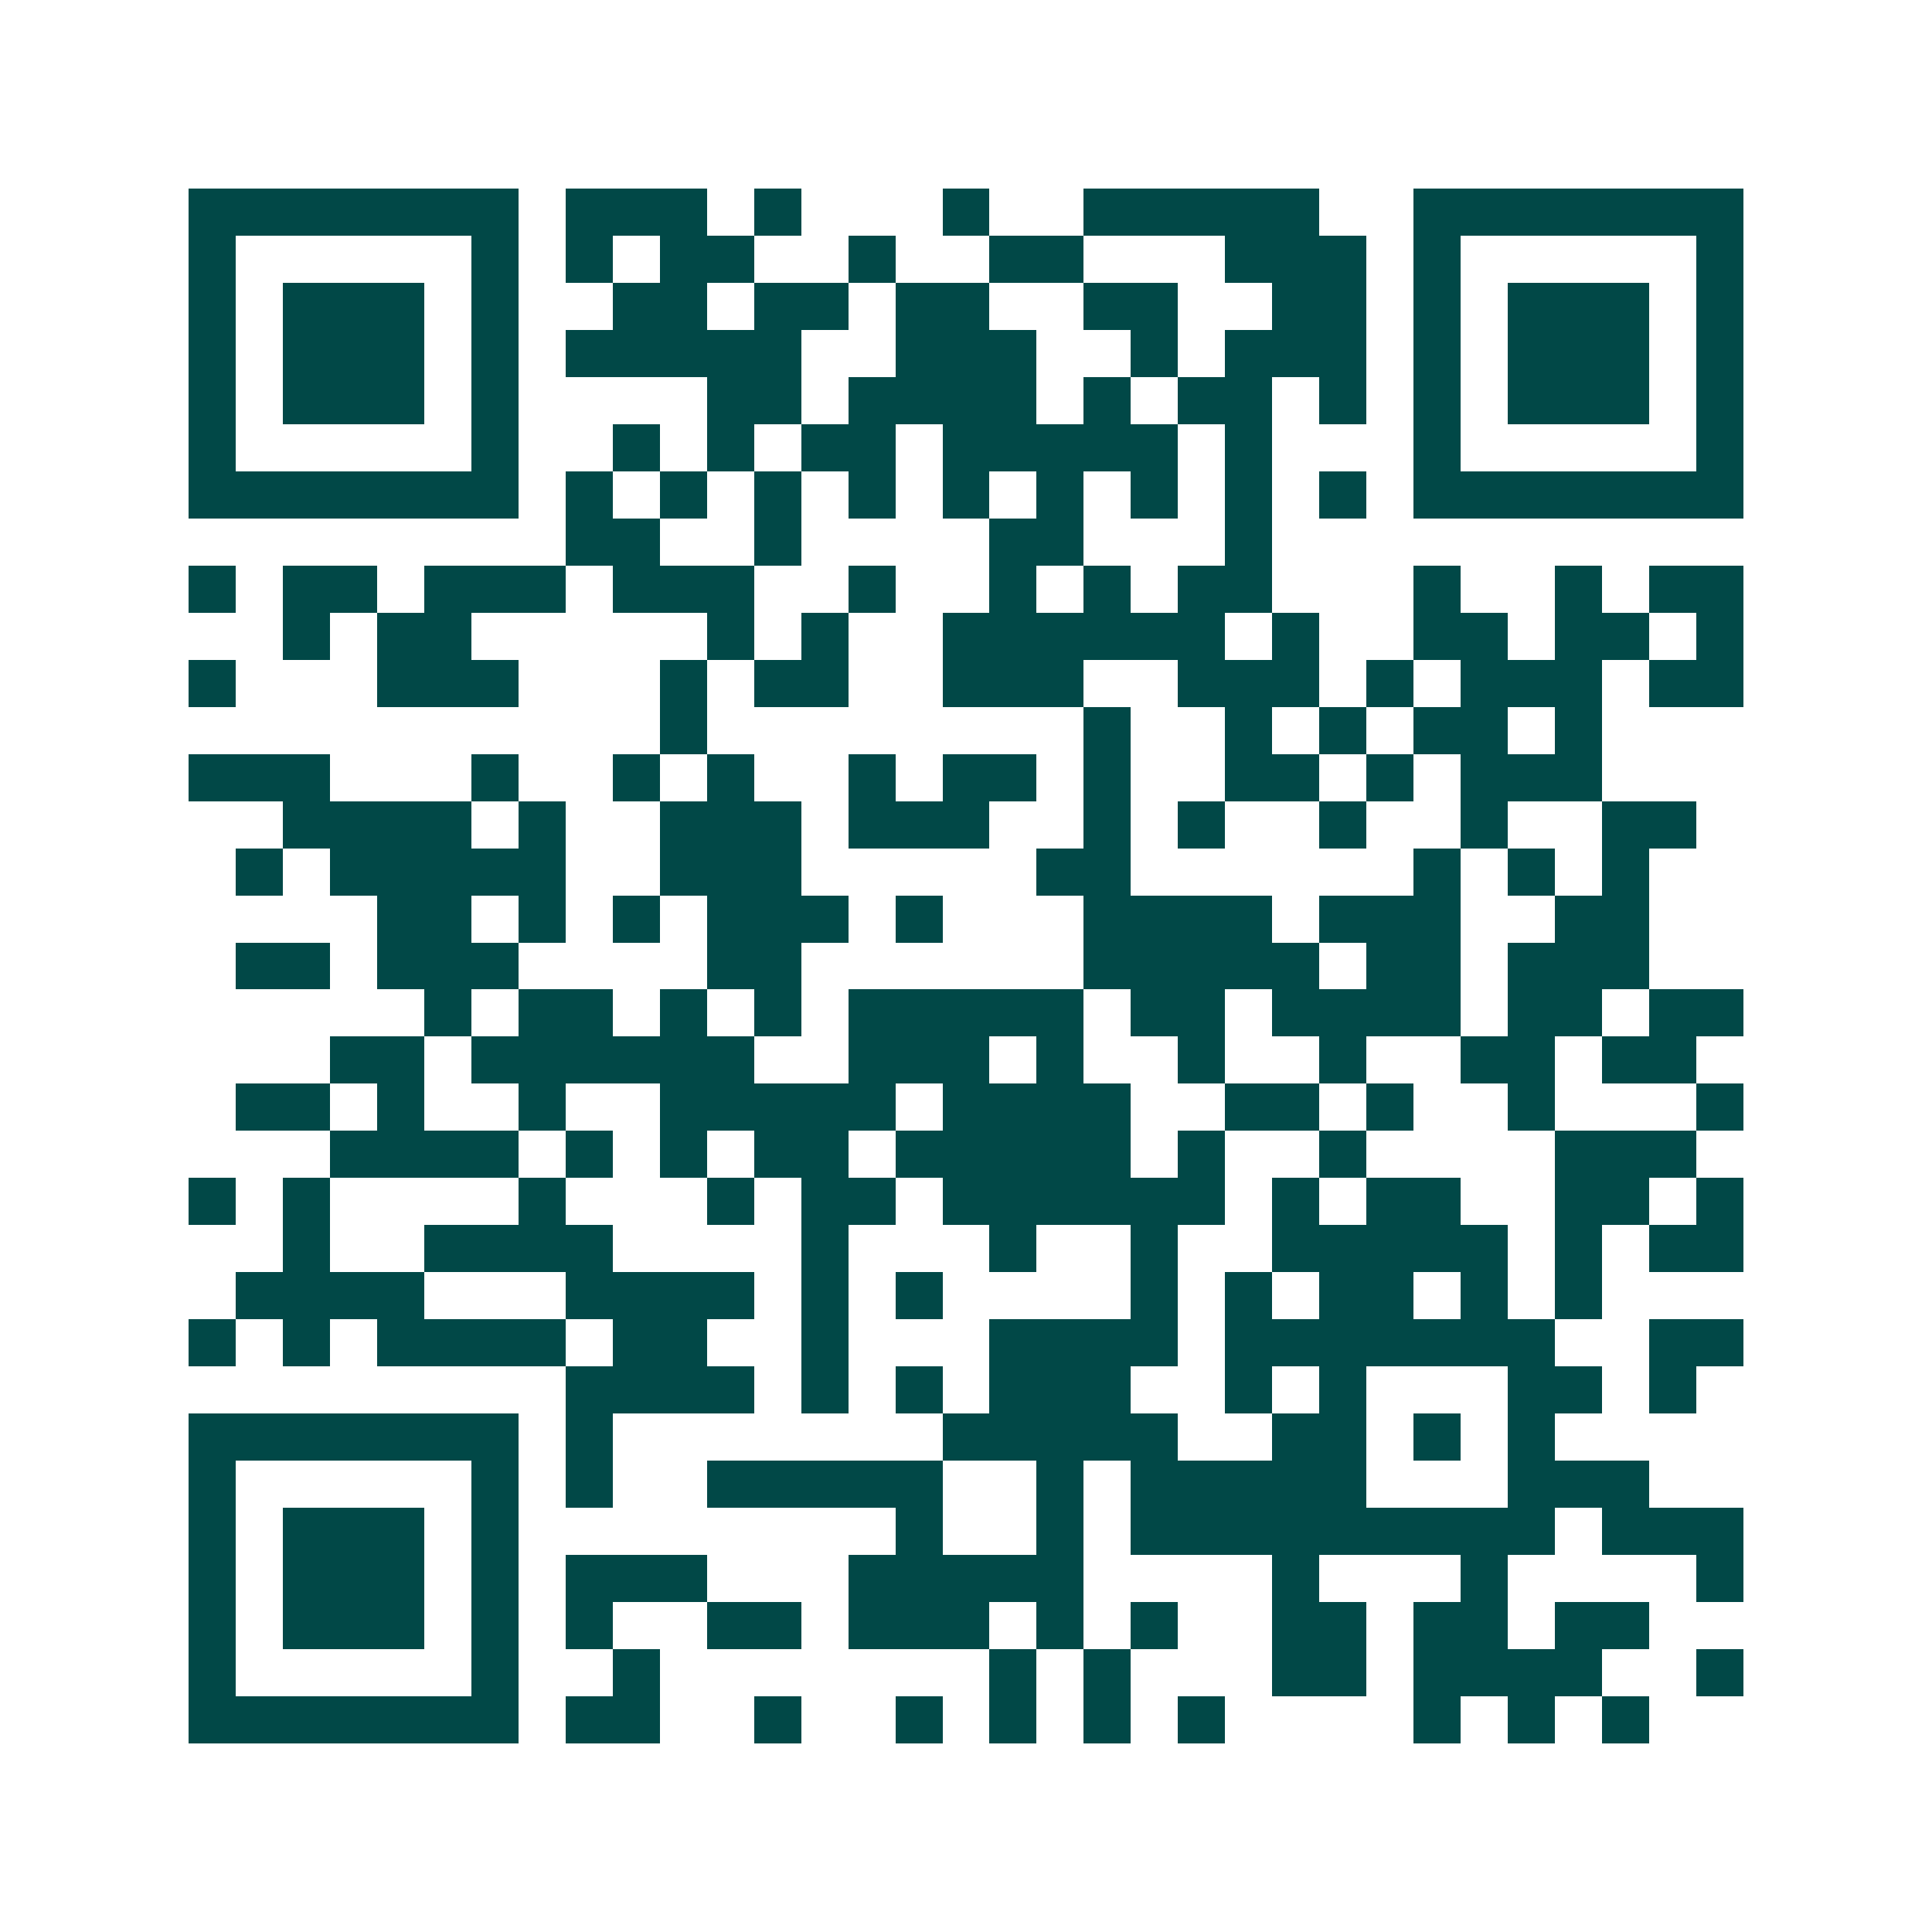 <svg xmlns="http://www.w3.org/2000/svg" width="200" height="200" viewBox="0 0 41 41" shape-rendering="crispEdges"><path fill="#ffffff" d="M0 0h41v41H0z"/><path stroke="#014847" d="M4 4.5h7m1 0h3m1 0h1m3 0h1m2 0h5m2 0h7M4 5.5h1m5 0h1m1 0h1m1 0h2m2 0h1m2 0h2m3 0h3m1 0h1m5 0h1M4 6.5h1m1 0h3m1 0h1m2 0h2m1 0h2m1 0h2m2 0h2m2 0h2m1 0h1m1 0h3m1 0h1M4 7.5h1m1 0h3m1 0h1m1 0h5m2 0h3m2 0h1m1 0h3m1 0h1m1 0h3m1 0h1M4 8.5h1m1 0h3m1 0h1m4 0h2m1 0h4m1 0h1m1 0h2m1 0h1m1 0h1m1 0h3m1 0h1M4 9.5h1m5 0h1m2 0h1m1 0h1m1 0h2m1 0h5m1 0h1m3 0h1m5 0h1M4 10.5h7m1 0h1m1 0h1m1 0h1m1 0h1m1 0h1m1 0h1m1 0h1m1 0h1m1 0h1m1 0h7M12 11.5h2m2 0h1m4 0h2m3 0h1M4 12.5h1m1 0h2m1 0h3m1 0h3m2 0h1m2 0h1m1 0h1m1 0h2m3 0h1m2 0h1m1 0h2M6 13.5h1m1 0h2m5 0h1m1 0h1m2 0h6m1 0h1m2 0h2m1 0h2m1 0h1M4 14.5h1m3 0h3m3 0h1m1 0h2m2 0h3m2 0h3m1 0h1m1 0h3m1 0h2M14 15.5h1m8 0h1m2 0h1m1 0h1m1 0h2m1 0h1M4 16.5h3m3 0h1m2 0h1m1 0h1m2 0h1m1 0h2m1 0h1m2 0h2m1 0h1m1 0h3M6 17.5h4m1 0h1m2 0h3m1 0h3m2 0h1m1 0h1m2 0h1m2 0h1m2 0h2M5 18.5h1m1 0h5m2 0h3m5 0h2m6 0h1m1 0h1m1 0h1M8 19.5h2m1 0h1m1 0h1m1 0h3m1 0h1m3 0h4m1 0h3m2 0h2M5 20.5h2m1 0h3m4 0h2m6 0h5m1 0h2m1 0h3M9 21.5h1m1 0h2m1 0h1m1 0h1m1 0h5m1 0h2m1 0h4m1 0h2m1 0h2M7 22.5h2m1 0h6m2 0h3m1 0h1m2 0h1m2 0h1m2 0h2m1 0h2M5 23.5h2m1 0h1m2 0h1m2 0h5m1 0h4m2 0h2m1 0h1m2 0h1m3 0h1M7 24.5h4m1 0h1m1 0h1m1 0h2m1 0h5m1 0h1m2 0h1m4 0h3M4 25.5h1m1 0h1m4 0h1m3 0h1m1 0h2m1 0h6m1 0h1m1 0h2m2 0h2m1 0h1M6 26.5h1m2 0h4m4 0h1m3 0h1m2 0h1m2 0h5m1 0h1m1 0h2M5 27.5h4m3 0h4m1 0h1m1 0h1m4 0h1m1 0h1m1 0h2m1 0h1m1 0h1M4 28.5h1m1 0h1m1 0h4m1 0h2m2 0h1m3 0h4m1 0h7m2 0h2M12 29.5h4m1 0h1m1 0h1m1 0h3m2 0h1m1 0h1m3 0h2m1 0h1M4 30.5h7m1 0h1m7 0h5m2 0h2m1 0h1m1 0h1M4 31.5h1m5 0h1m1 0h1m2 0h5m2 0h1m1 0h5m3 0h3M4 32.5h1m1 0h3m1 0h1m8 0h1m2 0h1m1 0h9m1 0h3M4 33.5h1m1 0h3m1 0h1m1 0h3m3 0h5m4 0h1m3 0h1m4 0h1M4 34.5h1m1 0h3m1 0h1m1 0h1m2 0h2m1 0h3m1 0h1m1 0h1m2 0h2m1 0h2m1 0h2M4 35.5h1m5 0h1m2 0h1m7 0h1m1 0h1m3 0h2m1 0h4m2 0h1M4 36.5h7m1 0h2m2 0h1m2 0h1m1 0h1m1 0h1m1 0h1m4 0h1m1 0h1m1 0h1"/></svg>
